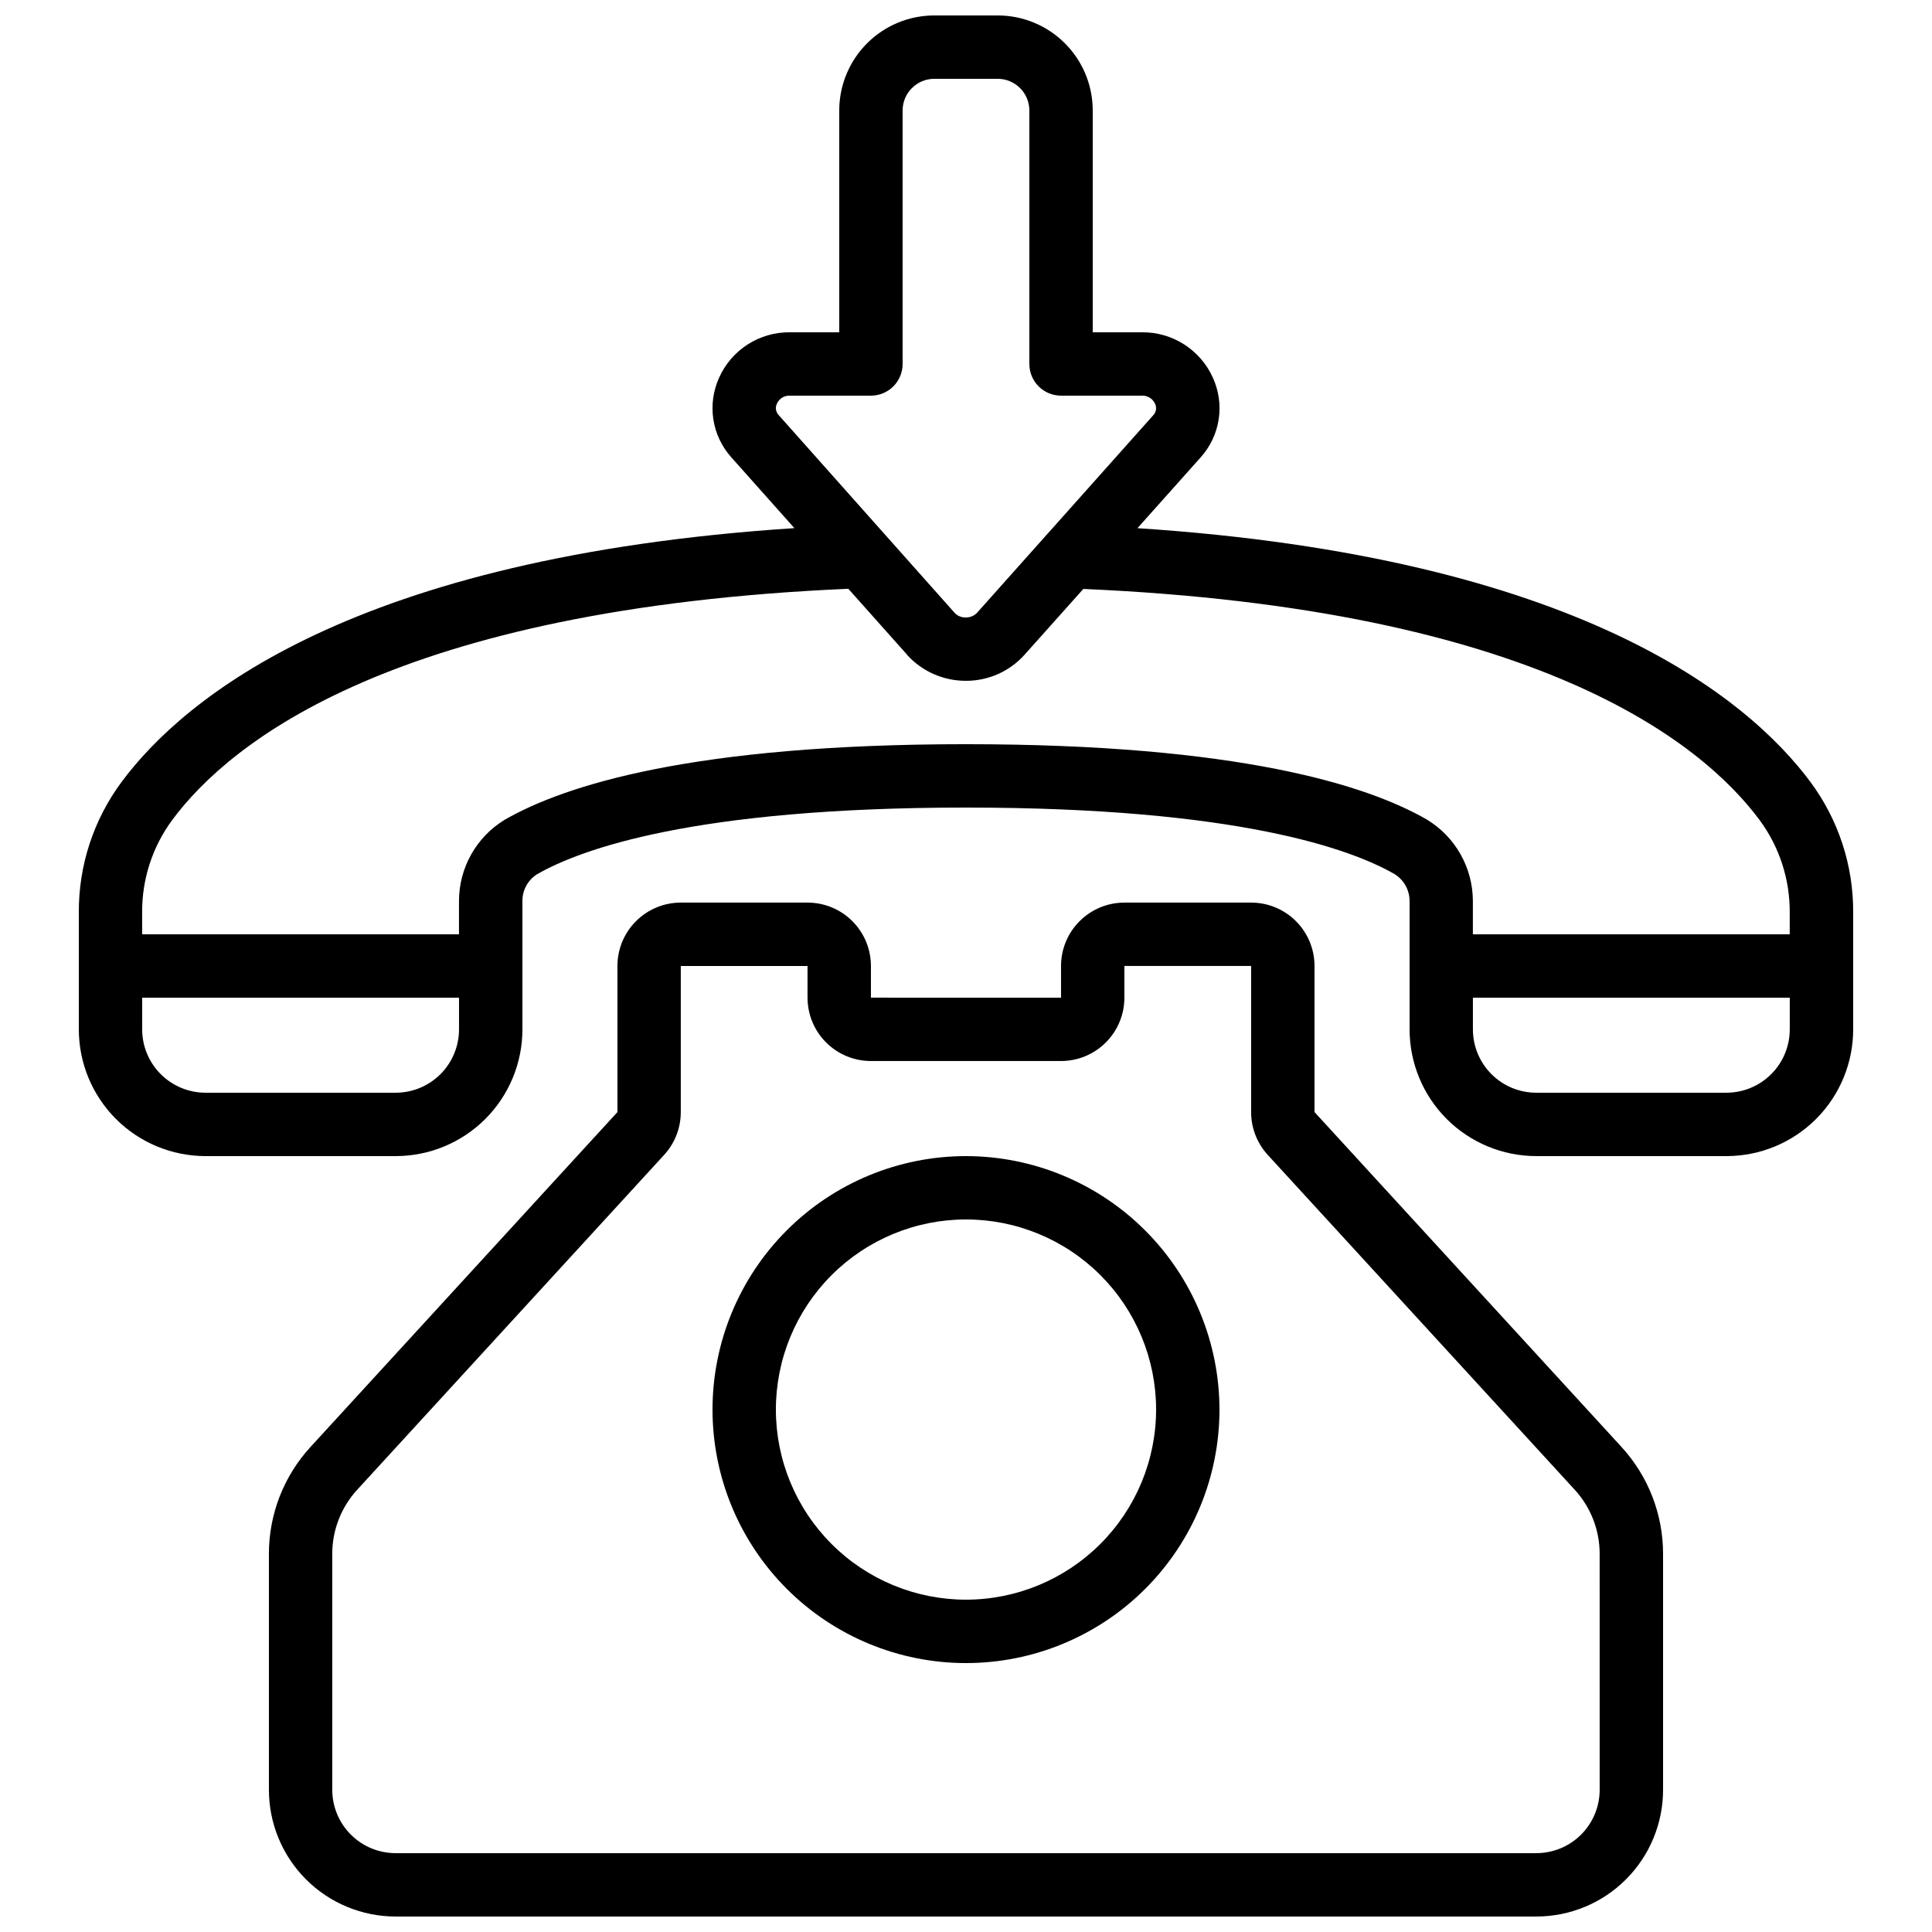 <?xml version="1.0" encoding="UTF-8"?>
<!-- Uploaded to: SVG Find, www.svgrepo.com, Generator: SVG Find Mixer Tools -->
<svg width="800px" height="800px" version="1.1" viewBox="144 144 512 512" xmlns="http://www.w3.org/2000/svg">
 <defs>
  <clipPath id="b">
   <path d="m215 383h370v268.9h-370z"/>
  </clipPath>
  <clipPath id="a">
   <path d="m164 148.09h472v302.91h-472z"/>
  </clipPath>
 </defs>
 <g clip-path="url(#b)">
  <path d="m492.36 438.71v-38.715c0-4.457-1.77-8.727-4.918-11.875-3.148-3.152-7.422-4.922-11.875-4.922h-33.586c-4.457 0-8.727 1.77-11.875 4.922-3.152 3.148-4.922 7.418-4.922 11.875v8.398l-50.379-0.004v-8.395c0-4.457-1.77-8.727-4.918-11.875-3.152-3.152-7.422-4.922-11.875-4.922h-33.59c-4.453 0-8.723 1.77-11.875 4.922-3.148 3.148-4.918 7.418-4.918 11.875v38.719l-81.324 88.727c-7.109 7.734-11.051 17.859-11.039 28.363v62.508c0 8.906 3.539 17.449 9.836 23.75 6.301 6.297 14.844 9.836 23.75 9.836h302.29c8.91 0 17.453-3.539 23.75-9.836 6.301-6.301 9.84-14.844 9.84-23.75v-62.508c0.008-10.504-3.93-20.629-11.035-28.363zm75.57 179.6c0 4.453-1.77 8.727-4.918 11.875-3.148 3.148-7.422 4.918-11.875 4.918h-302.29c-4.453 0-8.727-1.77-11.875-4.918-3.148-3.148-4.918-7.422-4.918-11.875v-62.508c-0.008-6.301 2.359-12.379 6.625-17.02l81.332-88.73c2.836-3.094 4.406-7.144 4.406-11.344v-38.715h33.586v8.398l0.004-0.004c0 4.453 1.77 8.727 4.918 11.875 3.148 3.148 7.422 4.918 11.875 4.918h50.383-0.004c4.457 0 8.727-1.77 11.875-4.918 3.152-3.148 4.922-7.422 4.922-11.875v-8.395h33.586v38.719-0.004c-0.004 4.203 1.57 8.254 4.406 11.355l81.34 88.723v-0.004c4.262 4.644 6.625 10.719 6.617 17.02z"/>
 </g>
 <path d="m400 450.38c-17.816 0-34.902 7.078-47.5 19.676-12.598 12.598-19.676 29.684-19.676 47.5 0 17.816 7.078 34.902 19.676 47.5 12.598 12.598 29.684 19.676 47.5 19.676 17.812 0 34.902-7.078 47.5-19.676 12.598-12.598 19.672-29.684 19.672-47.5-0.02-17.809-7.102-34.887-19.695-47.477-12.594-12.594-29.668-19.68-47.477-19.699zm0 117.55c-13.363 0-26.18-5.305-35.625-14.754-9.449-9.449-14.758-22.266-14.758-35.625 0-13.363 5.309-26.176 14.758-35.625 9.445-9.449 22.262-14.758 35.625-14.758 13.359 0 26.176 5.309 35.625 14.758 9.445 9.449 14.754 22.262 14.754 35.625-0.012 13.355-5.324 26.164-14.77 35.609-9.445 9.445-22.254 14.758-35.609 14.77z"/>
 <g clip-path="url(#a)">
  <path d="m445.44 283.97 16.695-18.703c2.555-2.816 4.231-6.324 4.82-10.082 0.586-3.762 0.055-7.613-1.523-11.074-1.629-3.637-4.285-6.715-7.644-8.855-3.359-2.141-7.273-3.254-11.254-3.195h-12.949v-58.777c0-6.684-2.652-13.09-7.379-17.812-4.723-4.727-11.129-7.379-17.812-7.379h-16.793c-6.68 0-13.09 2.652-17.812 7.379-4.723 4.723-7.379 11.129-7.379 17.812v58.777h-13.031c-3.965-0.051-7.856 1.059-11.199 3.195-3.34 2.133-5.984 5.199-7.602 8.82-1.582 3.469-2.109 7.324-1.527 11.09 0.586 3.766 2.262 7.277 4.82 10.102l16.652 18.691c-116.8 7.648-161.76 44.988-178.3 67.266l-0.004 0.004c-7.438 10.02-11.414 22.184-11.328 34.66v30.902c0 8.906 3.539 17.449 9.84 23.75 6.297 6.297 14.84 9.836 23.75 9.836h50.383-0.004c8.906 0 17.449-3.539 23.75-9.836 6.301-6.301 9.836-14.844 9.836-23.75v-34.008c-0.023-2.863 1.43-5.539 3.848-7.078 11.496-6.609 41.547-17.691 113.71-17.691s102.21 11.082 113.57 17.633c2.473 1.527 3.977 4.231 3.981 7.137v34.008c0 8.906 3.539 17.449 9.836 23.75 6.301 6.297 14.844 9.836 23.75 9.836h50.383c8.906 0 17.449-3.539 23.75-9.836 6.297-6.301 9.836-14.844 9.836-23.75v-30.902c0.086-12.473-3.887-24.633-11.32-34.652-16.559-22.285-61.504-59.617-178.35-67.266zm-95.547-33.008c0.613-1.359 2-2.195 3.484-2.109h21.43c2.227 0 4.363-0.883 5.938-2.461 1.574-1.574 2.457-3.707 2.457-5.938v-67.172c0-4.637 3.762-8.398 8.398-8.398h16.793c2.227 0 4.363 0.887 5.938 2.461 1.574 1.574 2.461 3.711 2.461 5.938v67.176-0.004c0 2.231 0.883 4.363 2.457 5.938 1.578 1.578 3.711 2.461 5.938 2.461h21.336c1.52-0.094 2.941 0.754 3.578 2.133 0.508 1.039 0.301 2.289-0.52 3.106l-27.75 31.121-0.125 0.133-18.727 20.992c-0.762 0.84-1.848 1.312-2.981 1.293-1.18 0.062-2.316-0.422-3.09-1.309l-46.453-52.211c-0.852-0.816-1.078-2.09-0.562-3.148zm-101.04 182.62h-50.379c-4.457 0-8.727-1.77-11.875-4.918-3.152-3.148-4.922-7.422-4.922-11.875v-8.398h83.969v8.398c0 4.453-1.77 8.727-4.918 11.875-3.148 3.148-7.422 4.918-11.875 4.918zm151.14-92.363c-72.211 0-106.26 10.84-122.21 20.008-7.543 4.566-12.145 12.742-12.145 21.555v8.816h-83.969v-5.711c-0.078-8.859 2.731-17.504 8.004-24.625 15.398-20.738 59.223-56 179.14-61.23l15.574 17.473v0.059h0.004c3.992 4.387 9.66 6.879 15.594 6.859h0.082c5.891-0.008 11.496-2.512 15.434-6.891l15.594-17.457c119.97 5.231 163.8 40.488 179.21 61.238l-0.004-0.004c5.262 7.109 8.066 15.738 7.996 24.578v5.711h-83.969v-8.816c-0.016-8.867-4.672-17.078-12.277-21.641-15.809-9.082-49.859-19.922-122.07-19.922zm201.52 92.363h-50.383c-4.453 0-8.727-1.77-11.875-4.918-3.148-3.148-4.918-7.422-4.918-11.875v-8.398h83.969v8.398c0 4.453-1.77 8.727-4.918 11.875-3.152 3.148-7.422 4.918-11.875 4.918z"/>
 </g>
</svg>